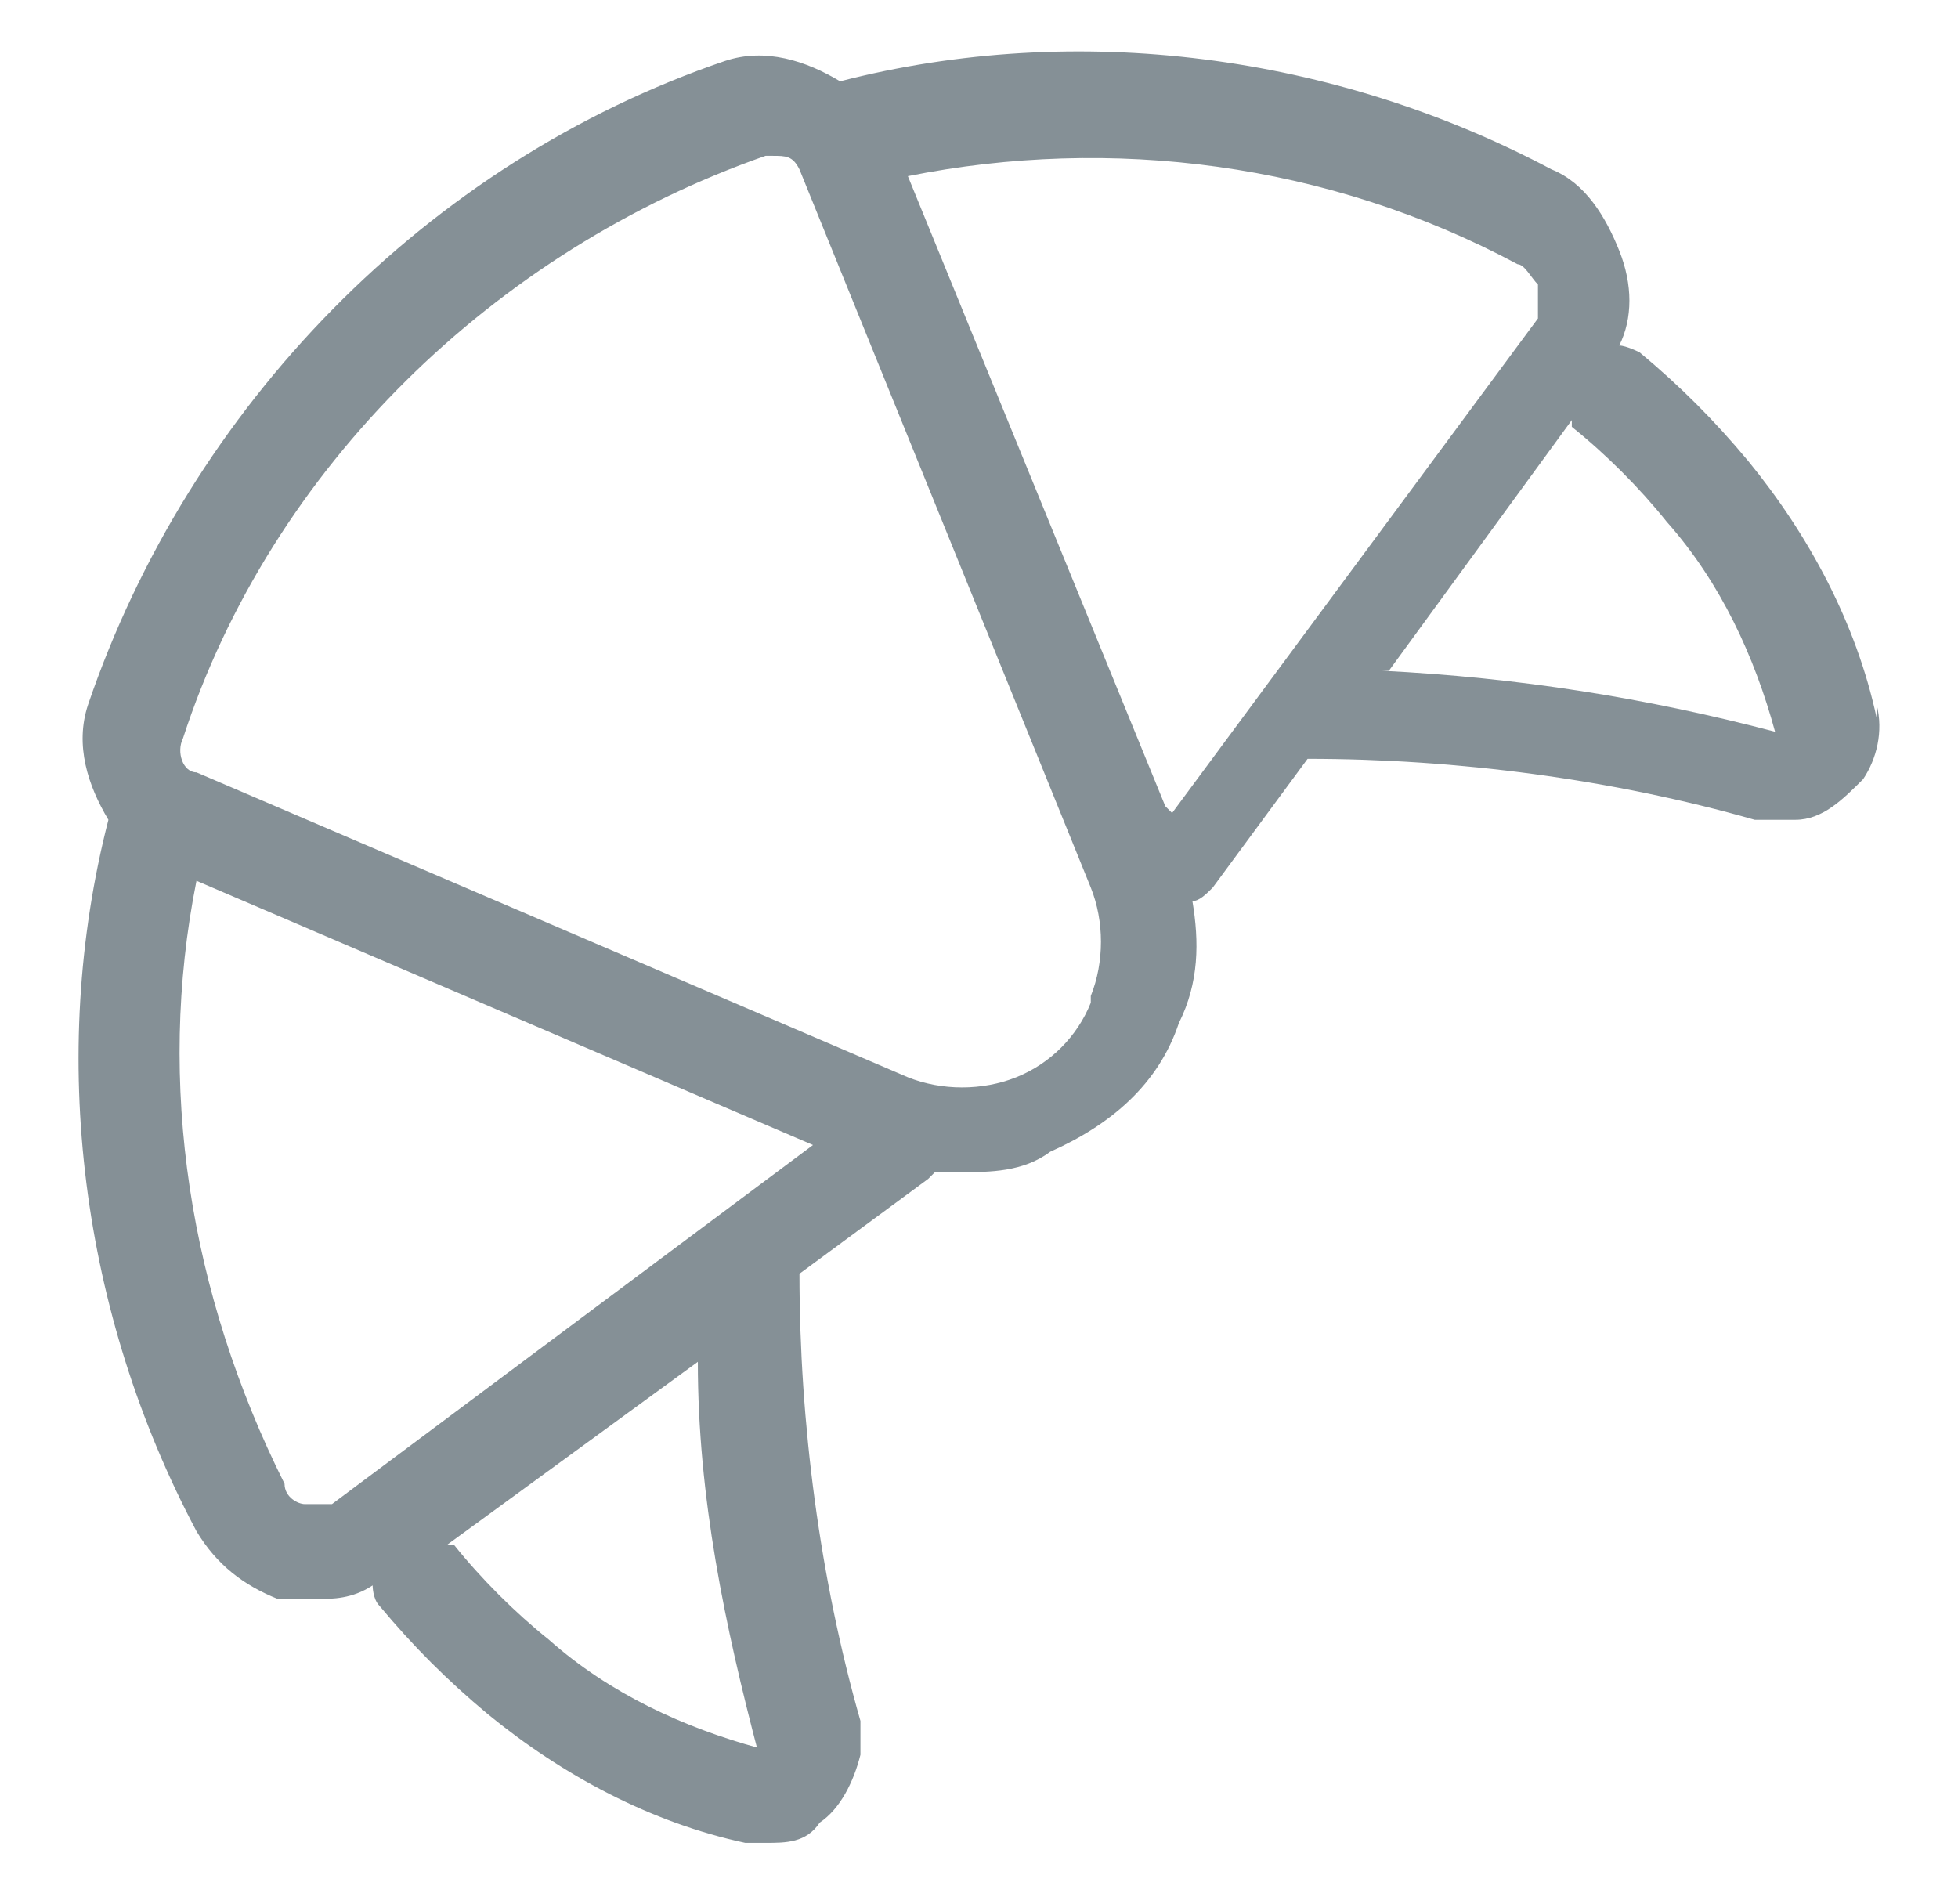 <?xml version="1.0" encoding="UTF-8"?>
<svg id="Layer_1" data-name="Layer 1" xmlns="http://www.w3.org/2000/svg" version="1.1" viewBox="0 0 28.9 28.1">
  <defs>
    <style>
      .cls-1 {
        fill: #859096;
        stroke-width: 0px;
      }
    </style>
  </defs>
  <path class="cls-1" d="M27.7,10.6c-.3-1.4-1-2.7-1.9-3.8-.5-.6-1-1.1-1.6-1.6,0,0-.2-.1-.3-.1.2-.4.2-.9,0-1.4-.2-.5-.5-1-1-1.2-3.2-1.7-7-2.2-10.5-1.3-.5-.3-1.1-.5-1.7-.3C6.3,2.4,2.8,6,1.3,10.4c-.2.6,0,1.2.3,1.7-.9,3.5-.4,7.3,1.3,10.5.3.5.7.8,1.2,1,.2,0,.4,0,.6,0s.5,0,.8-.2c0,0,0,.2.1.3.5.6,1,1.1,1.6,1.6,1.1.9,2.4,1.6,3.8,1.9,0,0,.2,0,.3,0,.3,0,.6,0,.8-.3.3-.2.5-.6.6-1,0-.1,0-.3,0-.4,0,0,0,0,0-.1-.6-2.1-.9-4.4-.9-6.6l1.9-1.4s0,0,.1-.1c.1,0,.3,0,.4,0,.4,0,.9,0,1.3-.3.9-.4,1.6-1,1.9-1.9.3-.6.3-1.2.2-1.8.1,0,.2-.1.3-.2l1.4-1.9c2.2,0,4.5.3,6.6.9,0,0,0,0,.1,0,0,0,.1,0,.2,0s.2,0,.3,0c.4,0,.7-.3,1-.6.2-.3.3-.7.2-1.1ZM4.5,22.2c-.1,0-.3-.1-.3-.3-1.4-2.8-1.9-5.9-1.3-8.9l9.1,3.9-7.1,5.3c-.1,0-.3,0-.4,0ZM11.2,25.8c-1.1-.3-2.2-.8-3.1-1.6-.5-.4-1-.9-1.4-1.4,0,0,0,0-.1,0l3.7-2.7c0,2,.4,3.9.9,5.8ZM16.1,14.8c-.2.5-.6.9-1.1,1.1-.5.2-1.1.2-1.6,0L2.9,11.4c-.2,0-.3-.3-.2-.5C4,6.9,7.3,3.7,11.3,2.3c0,0,0,0,.1,0,.2,0,.3,0,.4.2t0,0l4.3,10.6c.2.5.2,1.1,0,1.6ZM17.2,11.9l-3.8-9.3c3-.6,6.2-.2,9,1.3.1,0,.2.2.3.3,0,.1,0,.3,0,.5l-5.4,7.3ZM20.5,9.9l2.7-3.7s0,0,0,.1c.5.4,1,.9,1.4,1.4.8.9,1.3,2,1.6,3.1-1.9-.5-3.8-.8-5.8-.9Z"/>
</svg>